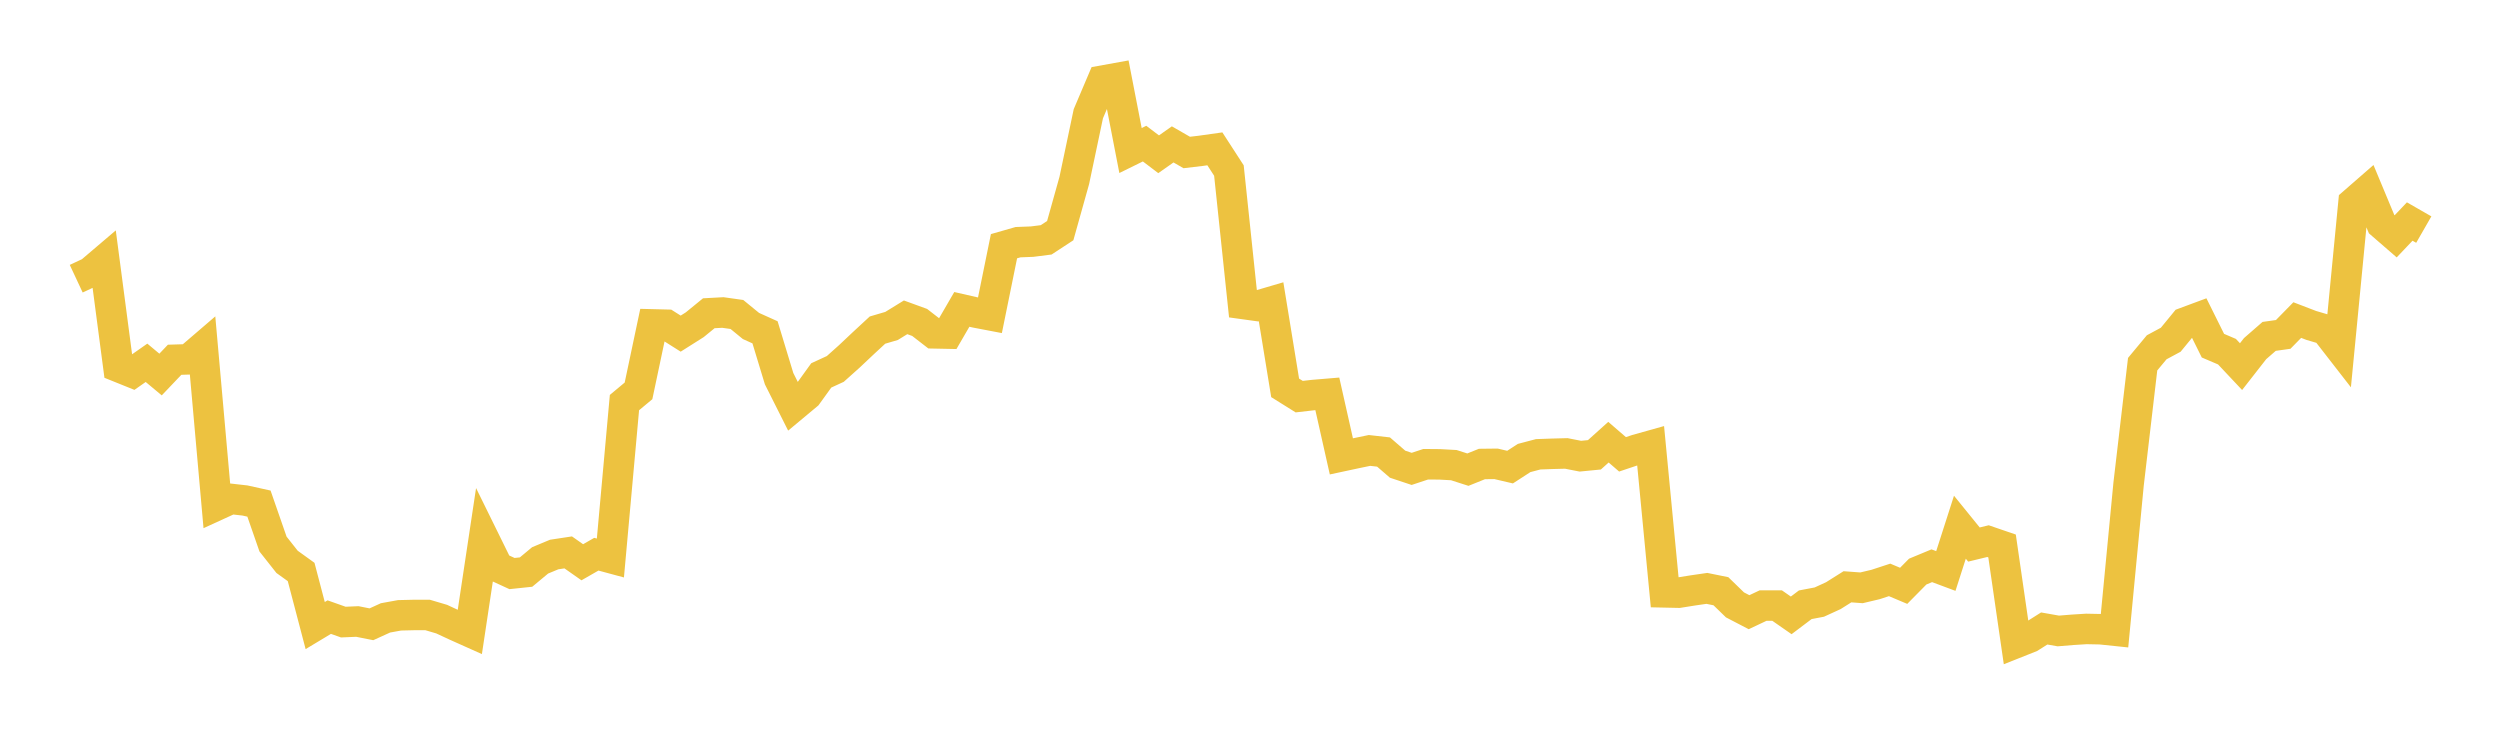 <svg width="164" height="48" xmlns="http://www.w3.org/2000/svg" xmlns:xlink="http://www.w3.org/1999/xlink"><path fill="none" stroke="rgb(237,194,64)" stroke-width="2" d="M5,18.283L5.922,17.852L6.844,17.067L7.766,24.074L8.689,24.446L9.611,23.8L10.533,24.569L11.455,23.6L12.377,23.572L13.299,22.78L14.222,33.15L15.144,32.728L16.066,32.832L16.988,33.036L17.91,35.69L18.832,36.858L19.754,37.522L20.677,41.037L21.599,40.483L22.521,40.809L23.443,40.77L24.365,40.953L25.287,40.533L26.21,40.365L27.132,40.343L28.054,40.343L28.976,40.616L29.898,41.045L30.82,41.458L31.743,35.326L32.665,37.2L33.587,37.625L34.509,37.528L35.431,36.761L36.353,36.377L37.275,36.237L38.198,36.885L39.12,36.356L40.042,36.605L40.964,26.41L41.886,25.642L42.808,21.28L43.731,21.303L44.653,21.886L45.575,21.303L46.497,20.55L47.419,20.5L48.341,20.63L49.263,21.384L50.186,21.8L51.108,24.839L52.03,26.674L52.952,25.906L53.874,24.627L54.796,24.202L55.719,23.376L56.641,22.507L57.563,21.654L58.485,21.383L59.407,20.816L60.329,21.152L61.251,21.866L62.174,21.885L63.096,20.296L64.018,20.507L64.94,20.683L65.862,16.151L66.784,15.887L67.707,15.851L68.629,15.734L69.551,15.13L70.473,11.839L71.395,7.461L72.317,5.291L73.24,5.124L74.162,9.875L75.084,9.421L76.006,10.12L76.928,9.472L77.85,10.003L78.772,9.894L79.695,9.764L80.617,11.187L81.539,19.939L82.461,20.067L83.383,19.796L84.305,25.443L85.228,26.02L86.15,25.914L87.072,25.837L87.994,29.938L88.916,29.74L89.838,29.549L90.76,29.653L91.683,30.452L92.605,30.759L93.527,30.454L94.449,30.462L95.371,30.513L96.293,30.809L97.216,30.438L98.138,30.427L99.06,30.642L99.982,30.045L100.904,29.802L101.826,29.769L102.749,29.745L103.671,29.926L104.593,29.836L105.515,29.007L106.437,29.804L107.359,29.495L108.281,29.236L109.204,38.859L110.126,38.879L111.048,38.732L111.97,38.598L112.892,38.785L113.814,39.68L114.737,40.16L115.659,39.725L116.581,39.727L117.503,40.368L118.425,39.672L119.347,39.497L120.269,39.074L121.192,38.493L122.114,38.561L123.036,38.343L123.958,38.041L124.88,38.43L125.802,37.496L126.725,37.113L127.647,37.457L128.569,34.585L129.491,35.722L130.413,35.498L131.335,35.814L132.257,42.177L133.18,41.81L134.102,41.228L135.024,41.391L135.946,41.316L136.868,41.258L137.79,41.277L138.713,41.373L139.635,31.763L140.557,23.89L141.479,22.782L142.401,22.286L143.323,21.162L144.246,20.819L145.168,22.676L146.09,23.07L147.012,24.05L147.934,22.87L148.856,22.067L149.778,21.937L150.701,20.996L151.623,21.35L152.545,21.621L153.467,22.808L154.389,13.293L155.311,12.49L156.234,14.705L157.156,15.504L158.078,14.532L159,15.061"></path></svg>